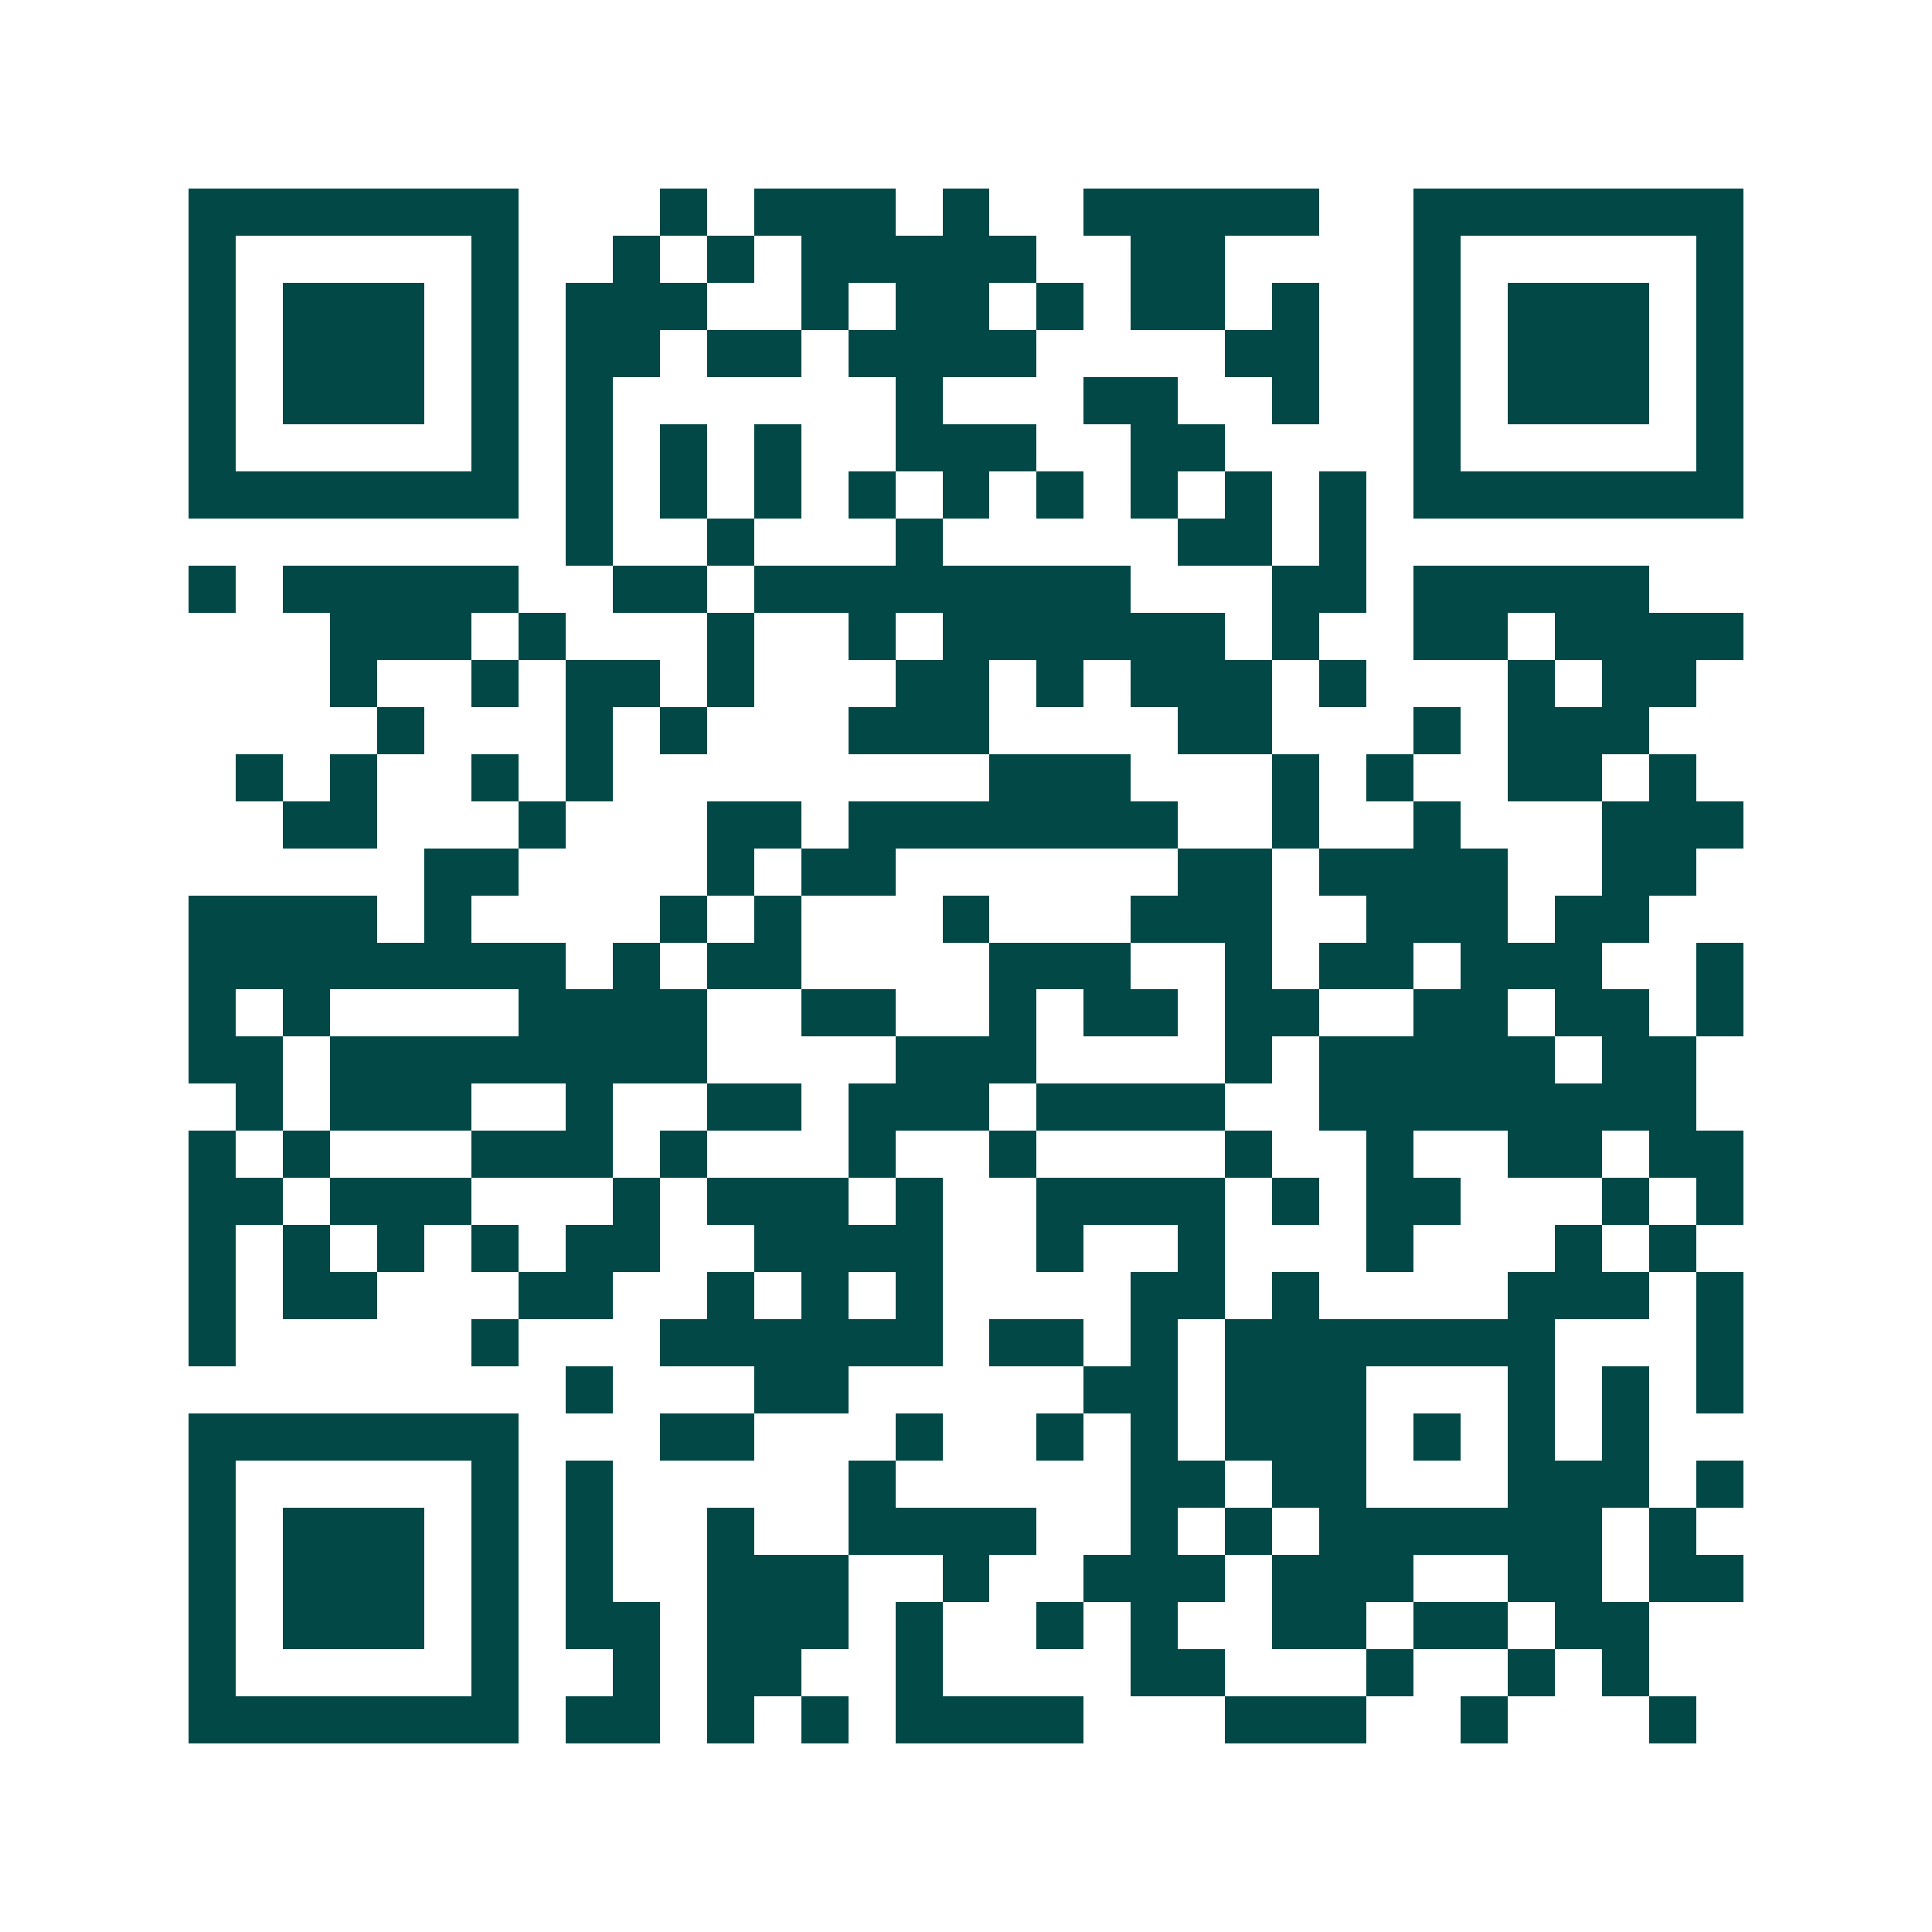 <svg xmlns="http://www.w3.org/2000/svg" width="200" height="200" viewBox="0 0 41 41" shape-rendering="crispEdges"><path fill="#ffffff" d="M0 0h41v41H0z"/><path stroke="#014847" d="M4 4.5h7m3 0h1m1 0h3m1 0h1m2 0h5m2 0h7M4 5.5h1m5 0h1m2 0h1m1 0h1m1 0h5m2 0h2m4 0h1m5 0h1M4 6.5h1m1 0h3m1 0h1m1 0h3m2 0h1m1 0h2m1 0h1m1 0h2m1 0h1m2 0h1m1 0h3m1 0h1M4 7.5h1m1 0h3m1 0h1m1 0h2m1 0h2m1 0h4m4 0h2m2 0h1m1 0h3m1 0h1M4 8.5h1m1 0h3m1 0h1m1 0h1m6 0h1m3 0h2m2 0h1m2 0h1m1 0h3m1 0h1M4 9.5h1m5 0h1m1 0h1m1 0h1m1 0h1m2 0h3m2 0h2m4 0h1m5 0h1M4 10.5h7m1 0h1m1 0h1m1 0h1m1 0h1m1 0h1m1 0h1m1 0h1m1 0h1m1 0h1m1 0h7M12 11.5h1m2 0h1m3 0h1m5 0h2m1 0h1M4 12.5h1m1 0h5m2 0h2m1 0h8m3 0h2m1 0h5M7 13.5h3m1 0h1m3 0h1m2 0h1m1 0h6m1 0h1m2 0h2m1 0h4M7 14.5h1m2 0h1m1 0h2m1 0h1m3 0h2m1 0h1m1 0h3m1 0h1m3 0h1m1 0h2M8 15.5h1m3 0h1m1 0h1m3 0h3m4 0h2m3 0h1m1 0h3M5 16.5h1m1 0h1m2 0h1m1 0h1m8 0h3m3 0h1m1 0h1m2 0h2m1 0h1M6 17.5h2m3 0h1m3 0h2m1 0h7m2 0h1m2 0h1m3 0h3M9 18.5h2m4 0h1m1 0h2m6 0h2m1 0h4m2 0h2M4 19.5h4m1 0h1m4 0h1m1 0h1m3 0h1m3 0h3m2 0h3m1 0h2M4 20.5h8m1 0h1m1 0h2m4 0h3m2 0h1m1 0h2m1 0h3m2 0h1M4 21.5h1m1 0h1m4 0h4m2 0h2m2 0h1m1 0h2m1 0h2m2 0h2m1 0h2m1 0h1M4 22.5h2m1 0h8m4 0h3m4 0h1m1 0h5m1 0h2M5 23.5h1m1 0h3m2 0h1m2 0h2m1 0h3m1 0h4m2 0h8M4 24.5h1m1 0h1m3 0h3m1 0h1m3 0h1m2 0h1m4 0h1m2 0h1m2 0h2m1 0h2M4 25.5h2m1 0h3m3 0h1m1 0h3m1 0h1m2 0h4m1 0h1m1 0h2m3 0h1m1 0h1M4 26.5h1m1 0h1m1 0h1m1 0h1m1 0h2m2 0h4m2 0h1m2 0h1m3 0h1m3 0h1m1 0h1M4 27.5h1m1 0h2m3 0h2m2 0h1m1 0h1m1 0h1m4 0h2m1 0h1m4 0h3m1 0h1M4 28.5h1m5 0h1m3 0h6m1 0h2m1 0h1m1 0h7m3 0h1M12 29.5h1m3 0h2m5 0h2m1 0h3m3 0h1m1 0h1m1 0h1M4 30.5h7m3 0h2m3 0h1m2 0h1m1 0h1m1 0h3m1 0h1m1 0h1m1 0h1M4 31.5h1m5 0h1m1 0h1m5 0h1m5 0h2m1 0h2m3 0h3m1 0h1M4 32.5h1m1 0h3m1 0h1m1 0h1m2 0h1m2 0h4m2 0h1m1 0h1m1 0h6m1 0h1M4 33.5h1m1 0h3m1 0h1m1 0h1m2 0h3m2 0h1m2 0h3m1 0h3m2 0h2m1 0h2M4 34.5h1m1 0h3m1 0h1m1 0h2m1 0h3m1 0h1m2 0h1m1 0h1m2 0h2m1 0h2m1 0h2M4 35.5h1m5 0h1m2 0h1m1 0h2m2 0h1m4 0h2m3 0h1m2 0h1m1 0h1M4 36.5h7m1 0h2m1 0h1m1 0h1m1 0h4m3 0h3m2 0h1m3 0h1"/></svg>
